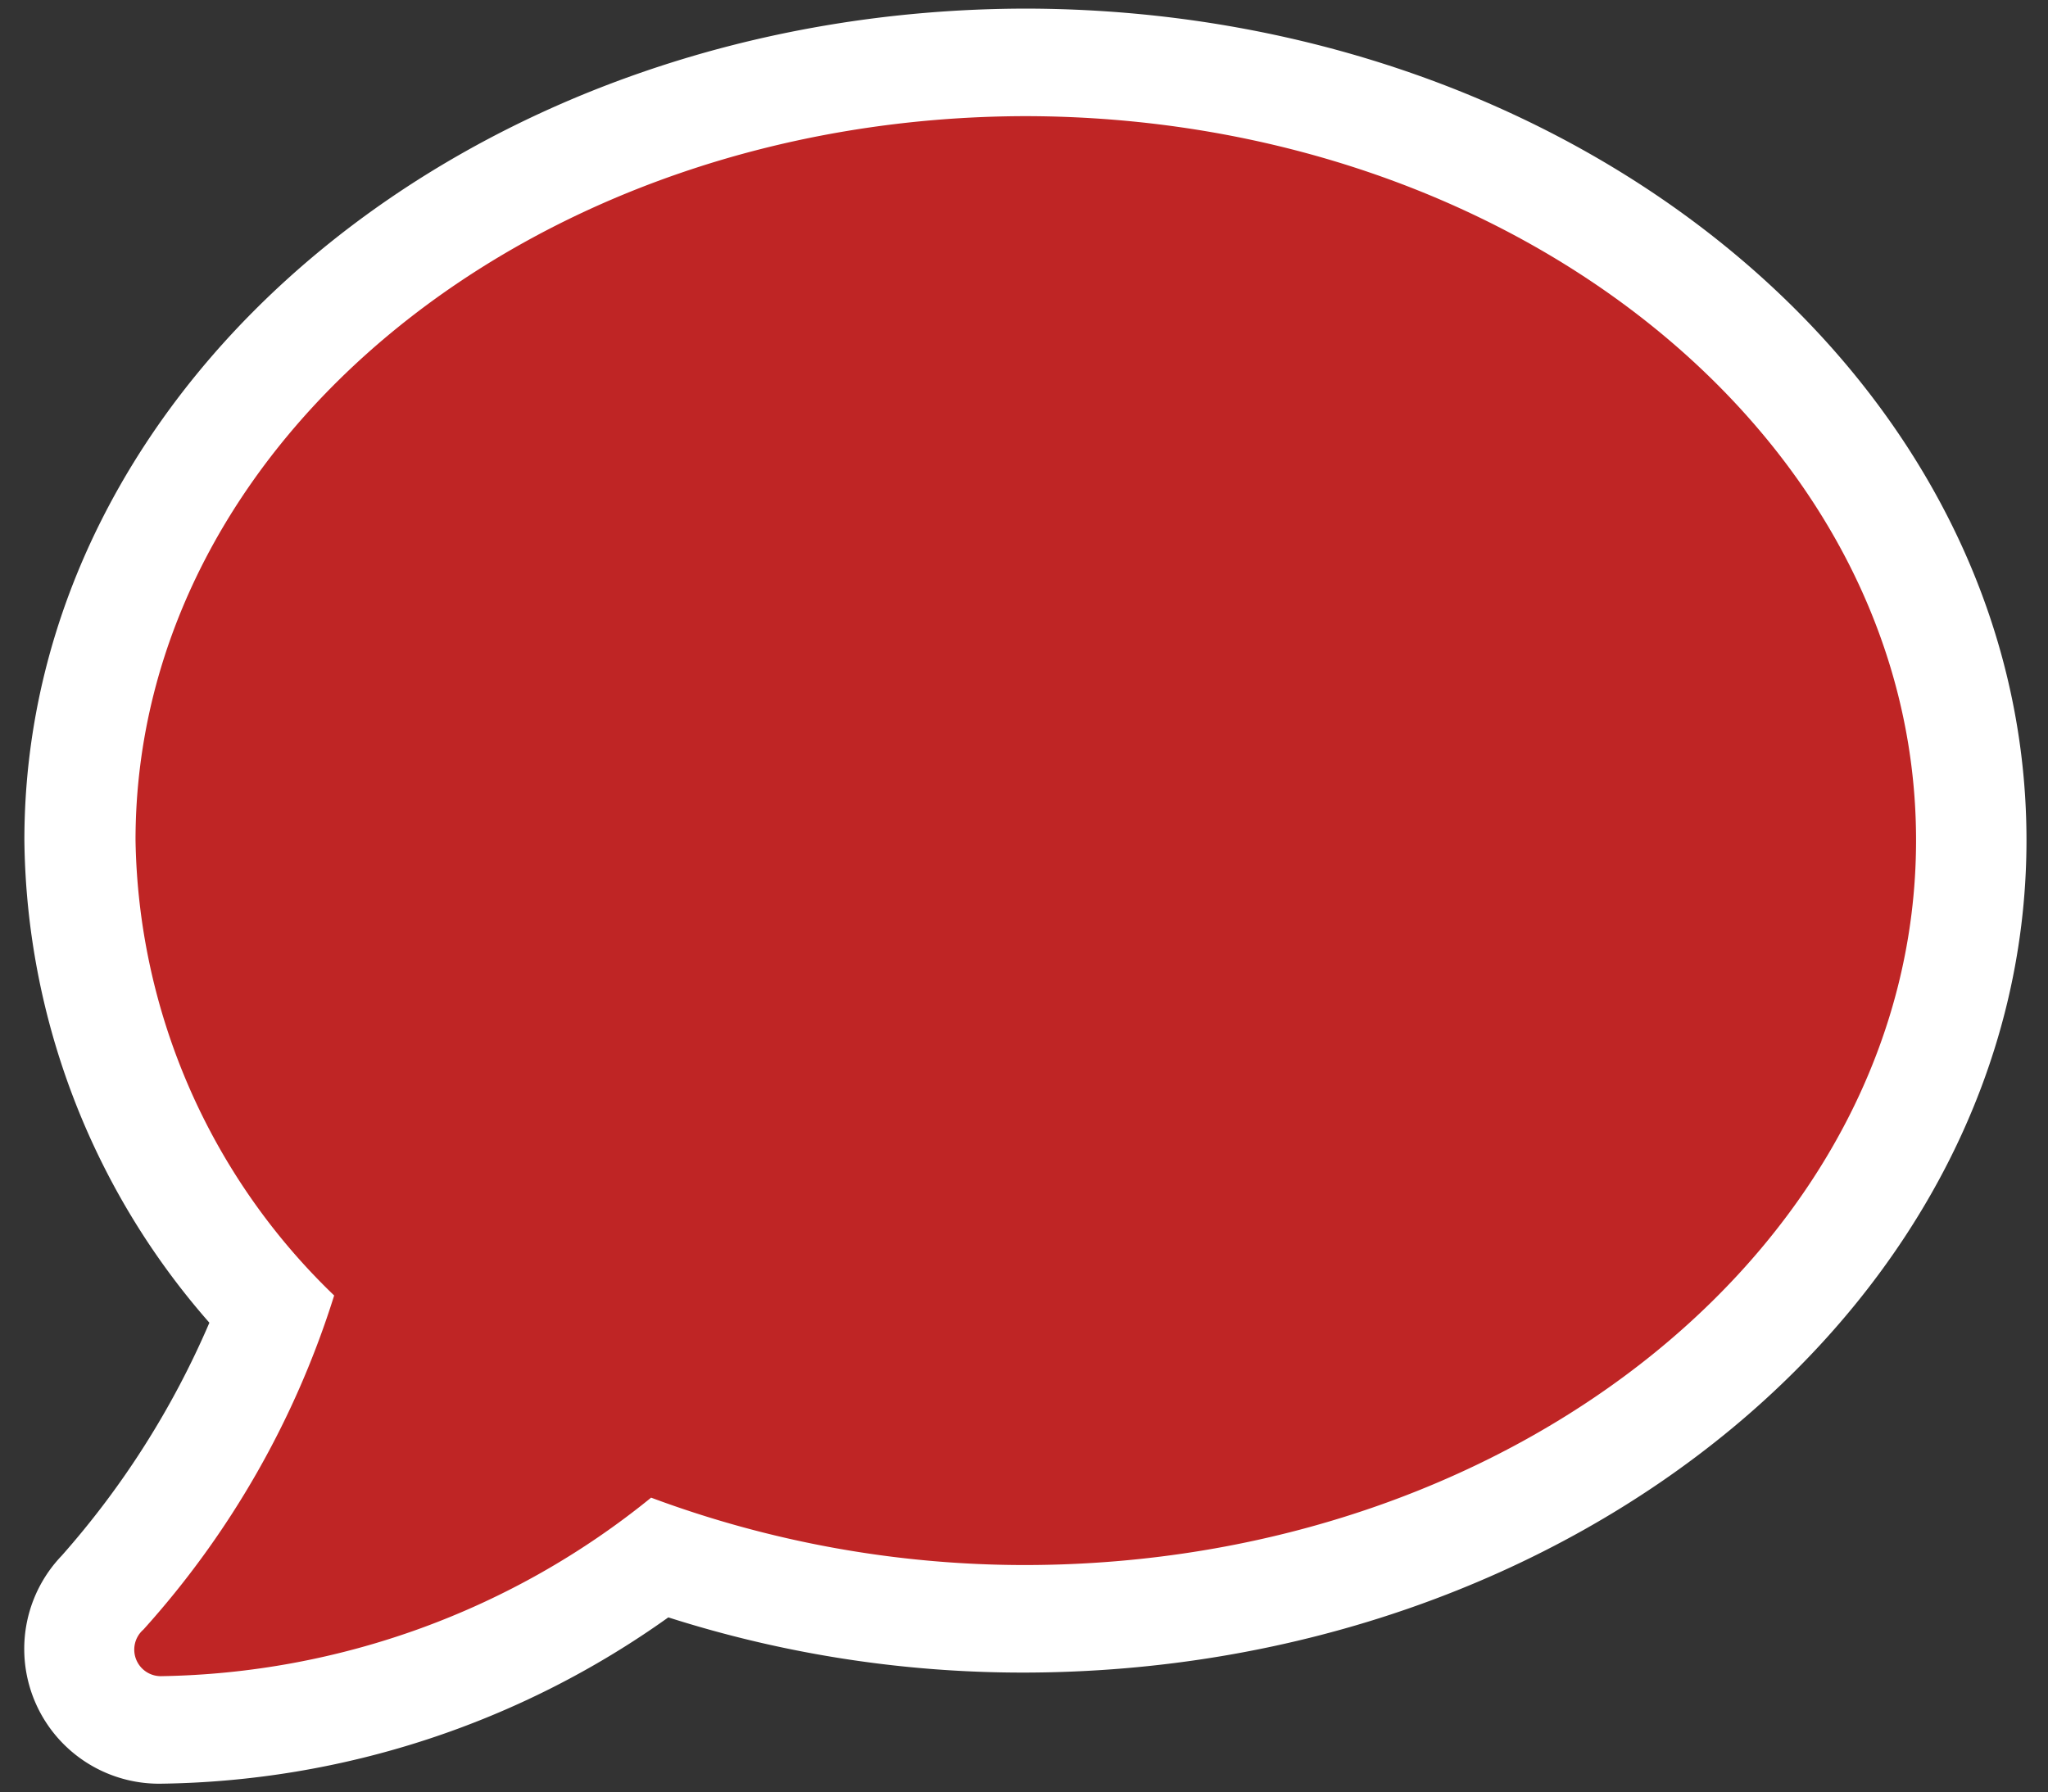 <svg id="Layer_1" data-name="Layer 1" xmlns="http://www.w3.org/2000/svg" viewBox="0 0 28.56 25"><rect x="0" y="0" width="28.56" height="25" fill="#333333" stroke="none"/><defs><style>.cls-1{fill:#bf2525;}.cls-2{fill:#fff;}</style></defs><title>comment-solid-red-stroke-01-01-01-01-01</title><path class="cls-1" d="M2.23,24.13a1.11,1.11,0,0,1-1-.69,1.14,1.14,0,0,1,.21-1.23,12,12,0,0,0,2.37-3.93,9.7,9.7,0,0,1-2.68-6.56C1.09,5.74,7,.87,14.28.87S27.47,5.74,27.47,11.72,21.55,22.58,14.28,22.58a15.67,15.67,0,0,1-5.09-.85,11.81,11.81,0,0,1-7,2.4Z"/><path class="cls-2" d="M14.28,1.62c6.87,0,12.44,4.52,12.44,10.1S21.15,21.83,14.28,21.83h0a14.94,14.94,0,0,1-5.2-.94,11.11,11.11,0,0,1-6.83,2.49h0a.37.37,0,0,1-.35-.23A.37.37,0,0,1,2,22.73a12.56,12.56,0,0,0,2.66-4.66,9,9,0,0,1-2.77-6.35c0-5.58,5.57-10.1,12.44-10.1m0-1.5C6.6.12.34,5.32.34,11.72a10.36,10.36,0,0,0,2.58,6.73A12.09,12.09,0,0,1,.86,21.7a1.88,1.88,0,0,0,1.37,3.18,12.45,12.45,0,0,0,7.09-2.32,16.24,16.24,0,0,0,4.94.77c7.71,0,14-5.21,14-11.61S22,.12,14.28.12Z"/></svg>